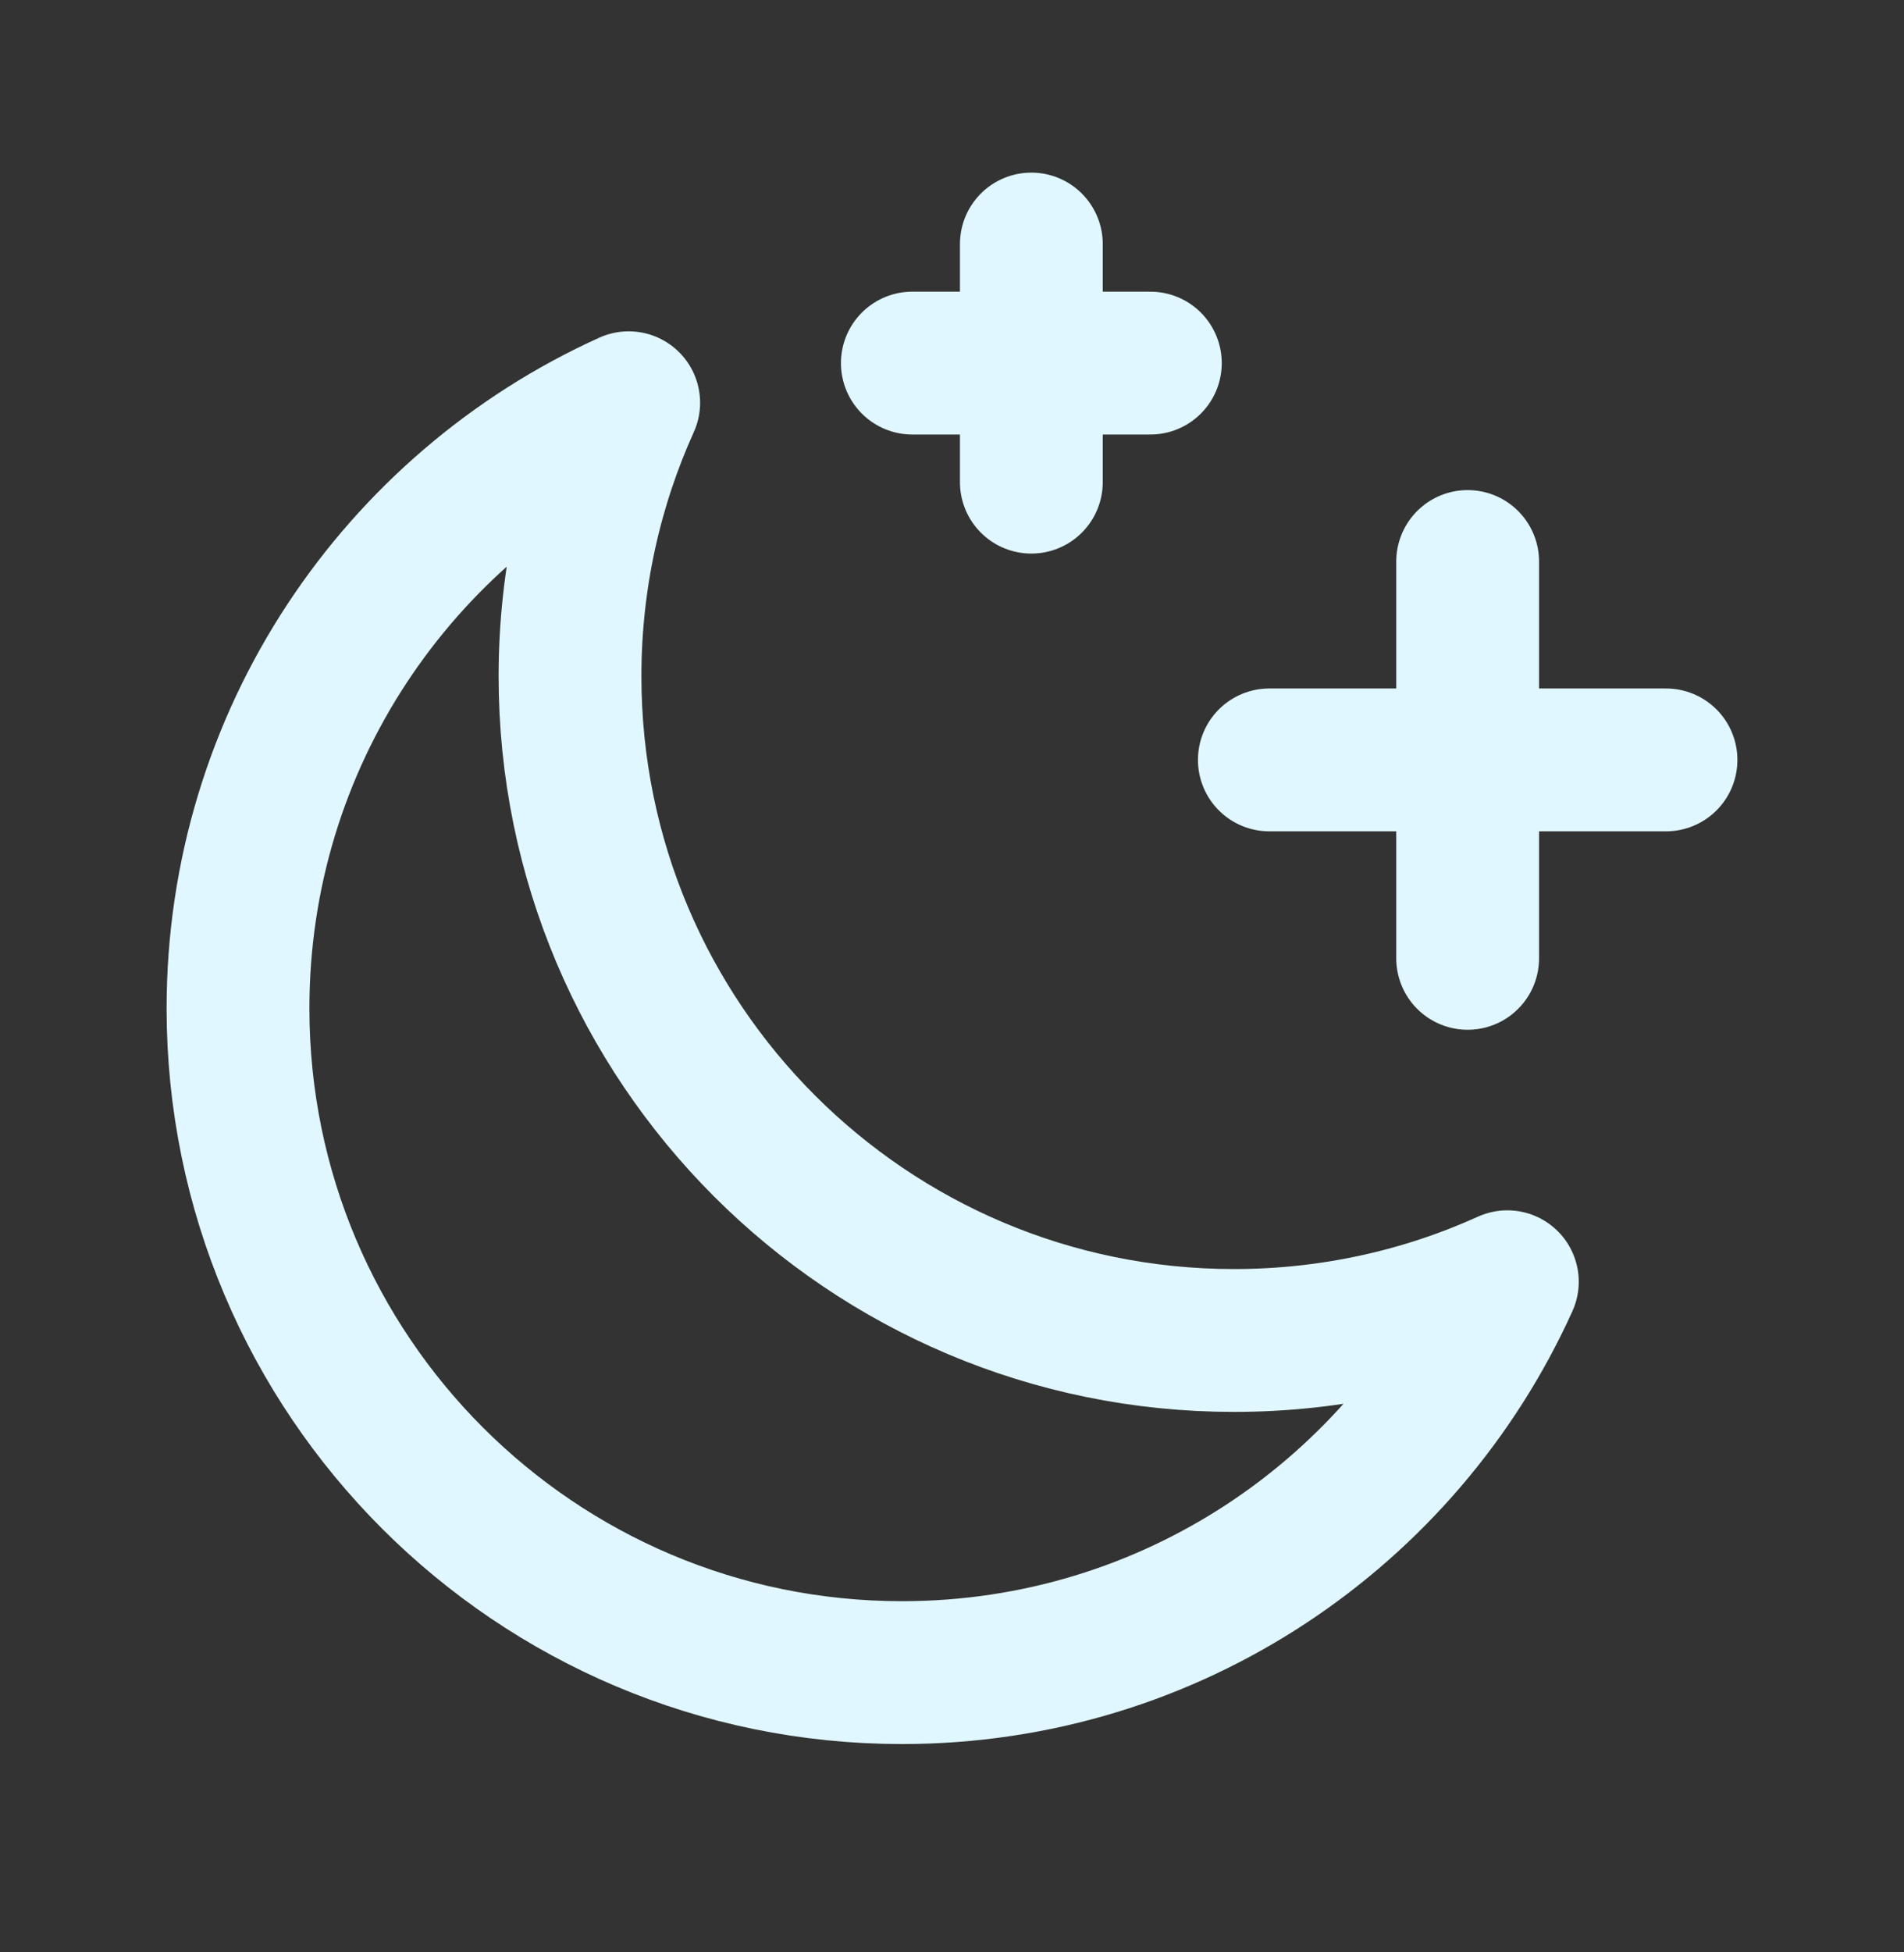 <?xml version="1.0" encoding="UTF-8"?>
<svg width="40px" height="41px" viewBox="0 0 40 41" version="1.1" xmlns="http://www.w3.org/2000/svg" xmlns:xlink="http://www.w3.org/1999/xlink">
    <rect x="0" y="0" width="40" height="41" fill="#333333" stroke="none"/>
    <title>smart-dark-mode</title>
    <g id="smart-dark-mode" stroke="none" fill="none" transform="translate(0, 0.125)" stroke-linecap="round" stroke-linejoin="round" stroke-width="3">
        <path d="M21.667,10 L21.667,5 M30.833,20 L30.833,11.667 M24.167,7.5 L19.167,7.5 M35,15.833 L26.667,15.833 M25.925,28.025 C27.971,28.025 29.916,27.584 31.667,26.792 C29.478,31.632 24.607,35 18.95,35 C11.246,35 5,28.755 5,21.05 C5,15.393 8.368,10.522 13.208,8.333 C12.416,10.085 11.975,12.028 11.975,14.075 C11.975,21.78 18.22,28.025 25.925,28.025 Z" id="Shape" stroke="#E0F7FF"></path>
    </g>
</svg>